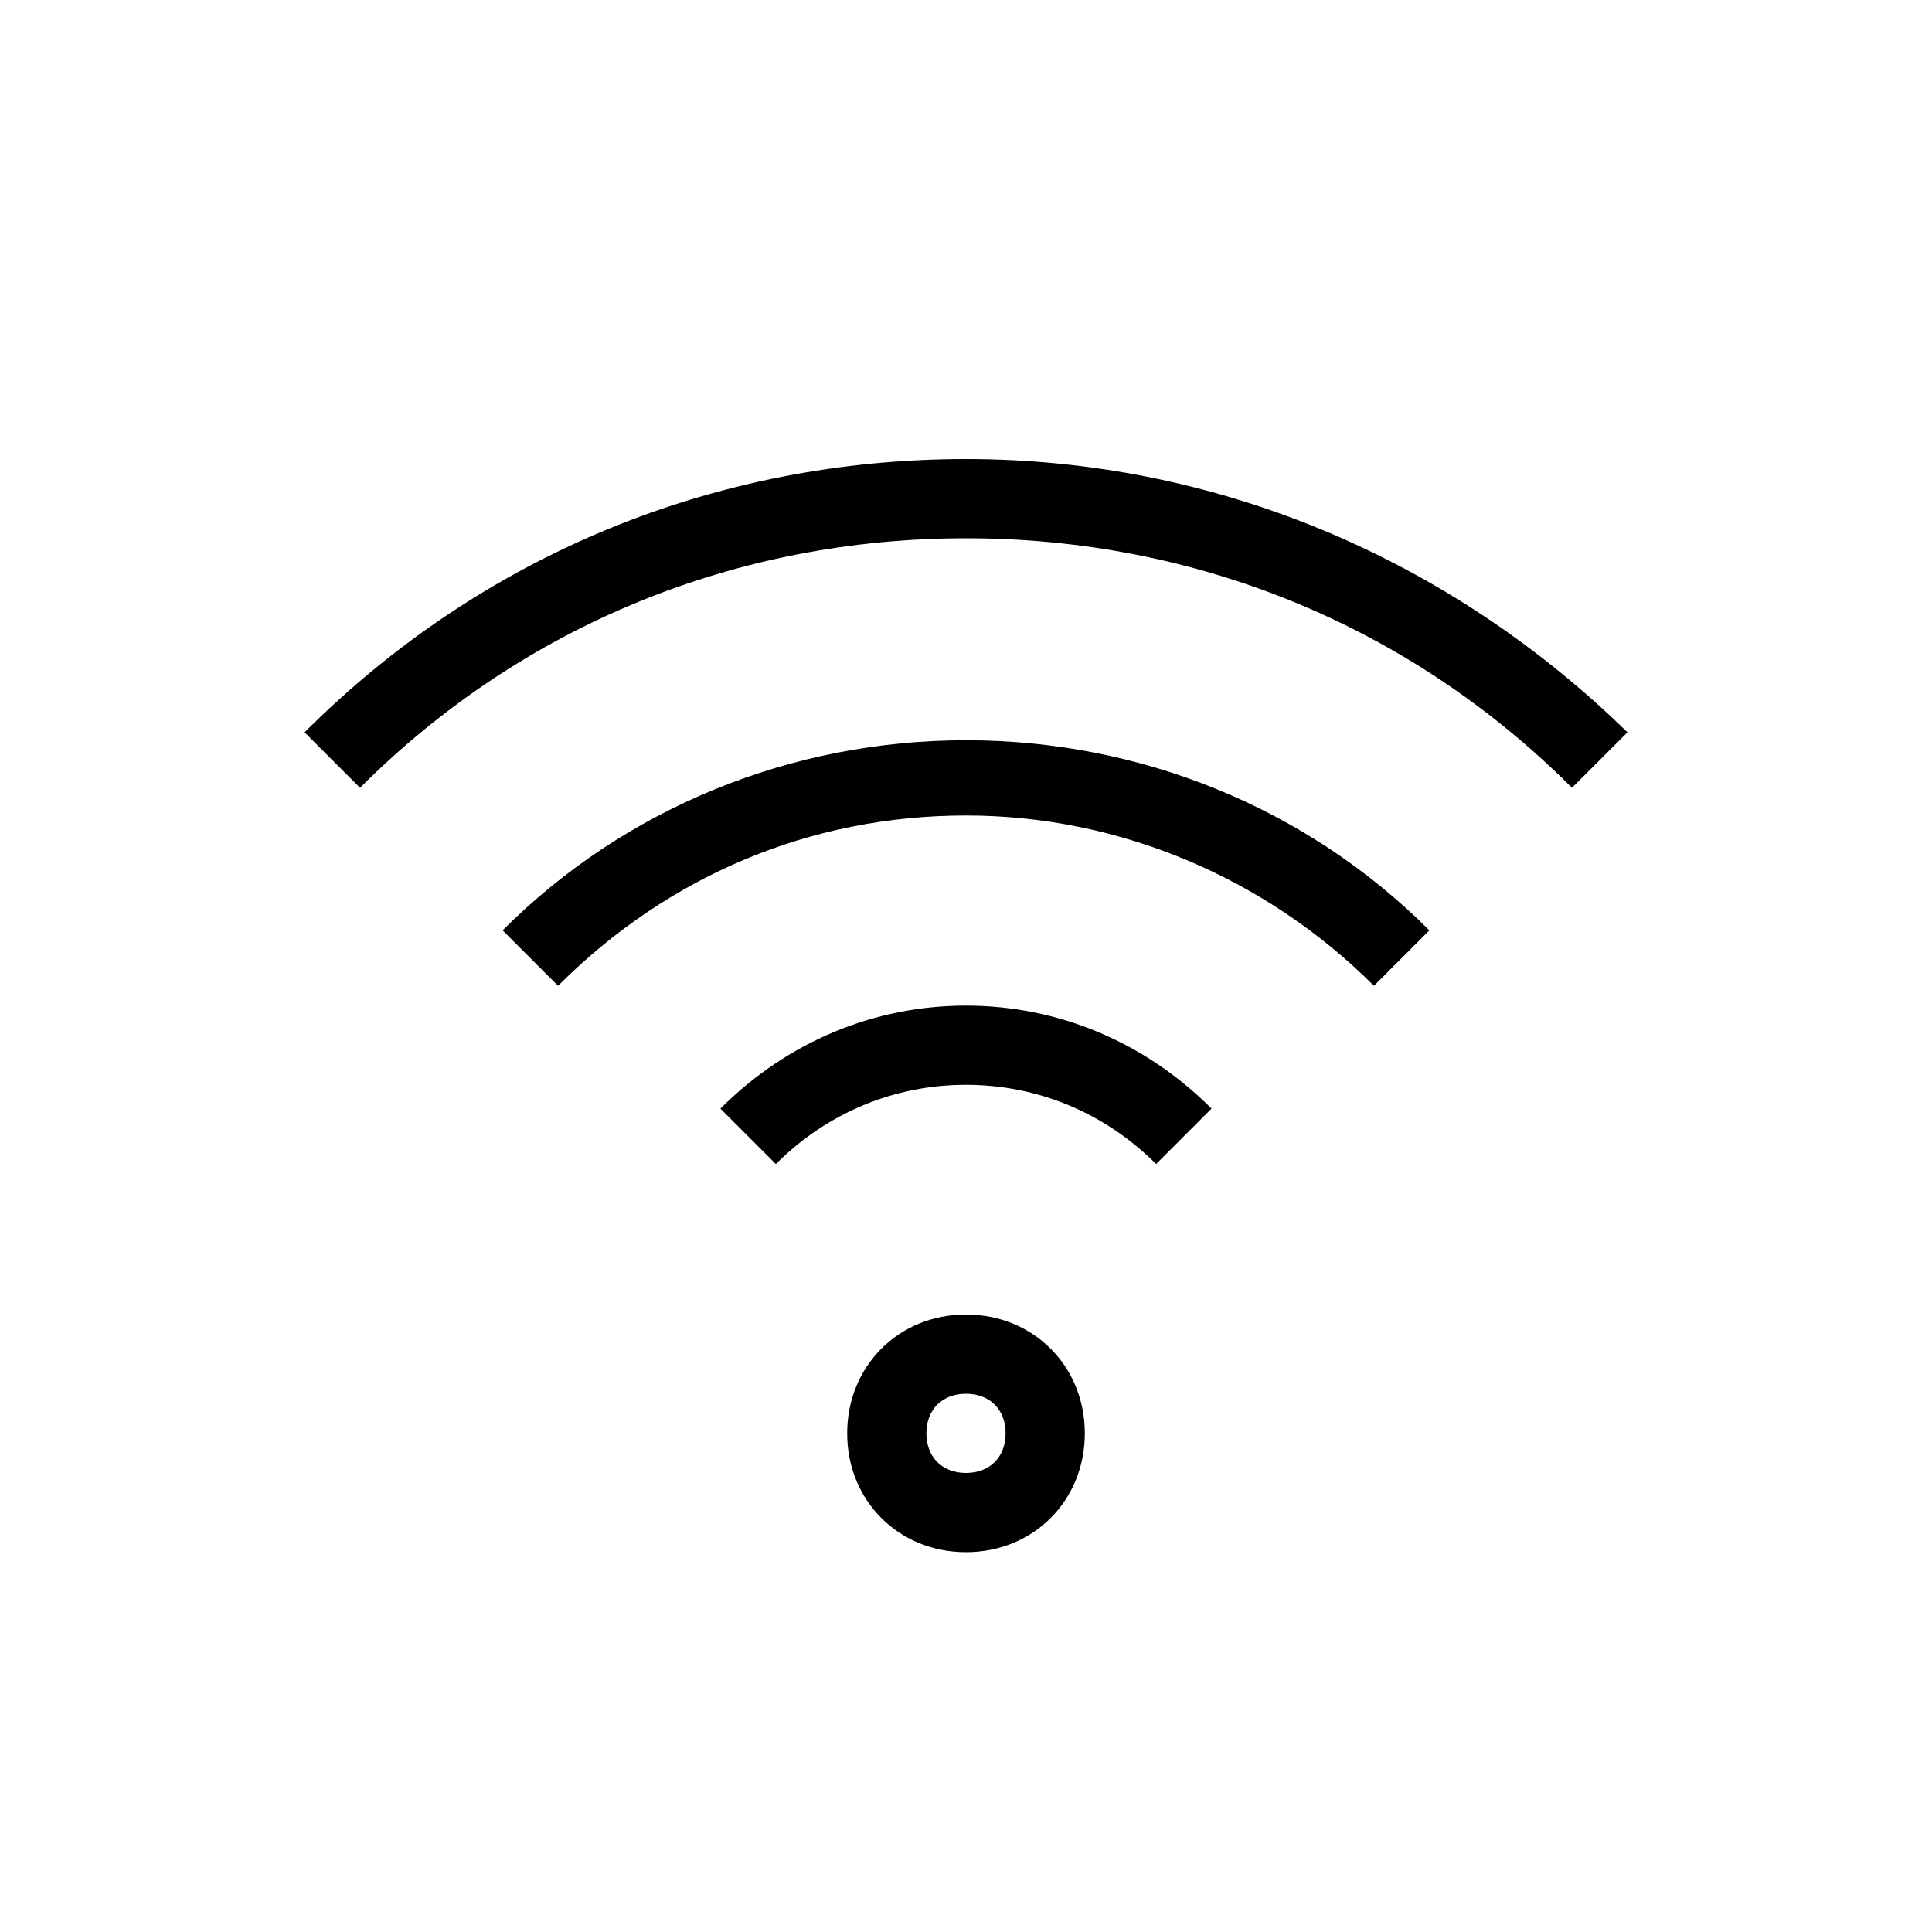 <?xml version="1.0" encoding="UTF-8"?>
<!-- Uploaded to: SVG Repo, www.svgrepo.com, Generator: SVG Repo Mixer Tools -->
<svg fill="#000000" width="800px" height="800px" version="1.1" viewBox="144 144 512 512" xmlns="http://www.w3.org/2000/svg">
 <g>
  <path d="m560.59 352.77c-43.035-43.035-99.711-66.125-160.59-66.125s-117.55 23.09-160.59 66.125l-14.695-14.695c47.23-47.23 109.16-72.422 175.29-72.422s128.05 26.238 175.29 72.422z"/>
  <path d="m508.11 405.25c-28.34-28.34-67.176-45.133-108.11-45.133s-78.719 15.742-108.11 45.133l-14.695-14.695c32.539-32.539 76.621-50.383 122.8-50.383s90.266 17.844 122.8 50.383z"/>
  <path d="m450.38 452.48c-13.645-13.645-31.488-20.992-50.383-20.992-18.895 0-36.734 7.348-50.383 20.992l-14.695-14.695c17.844-17.844 40.934-27.289 65.074-27.289 24.141 0 47.23 9.445 65.074 27.289z"/>
  <path d="m400 555.34c-17.844 0-31.488-13.645-31.488-31.488s13.645-31.488 31.488-31.488 31.488 13.645 31.488 31.488-13.648 31.488-31.488 31.488zm0-41.984c-6.297 0-10.496 4.199-10.496 10.496 0 6.297 4.199 10.496 10.496 10.496s10.496-4.199 10.496-10.496c0-6.297-4.199-10.496-10.496-10.496z"/>
 </g>
</svg>